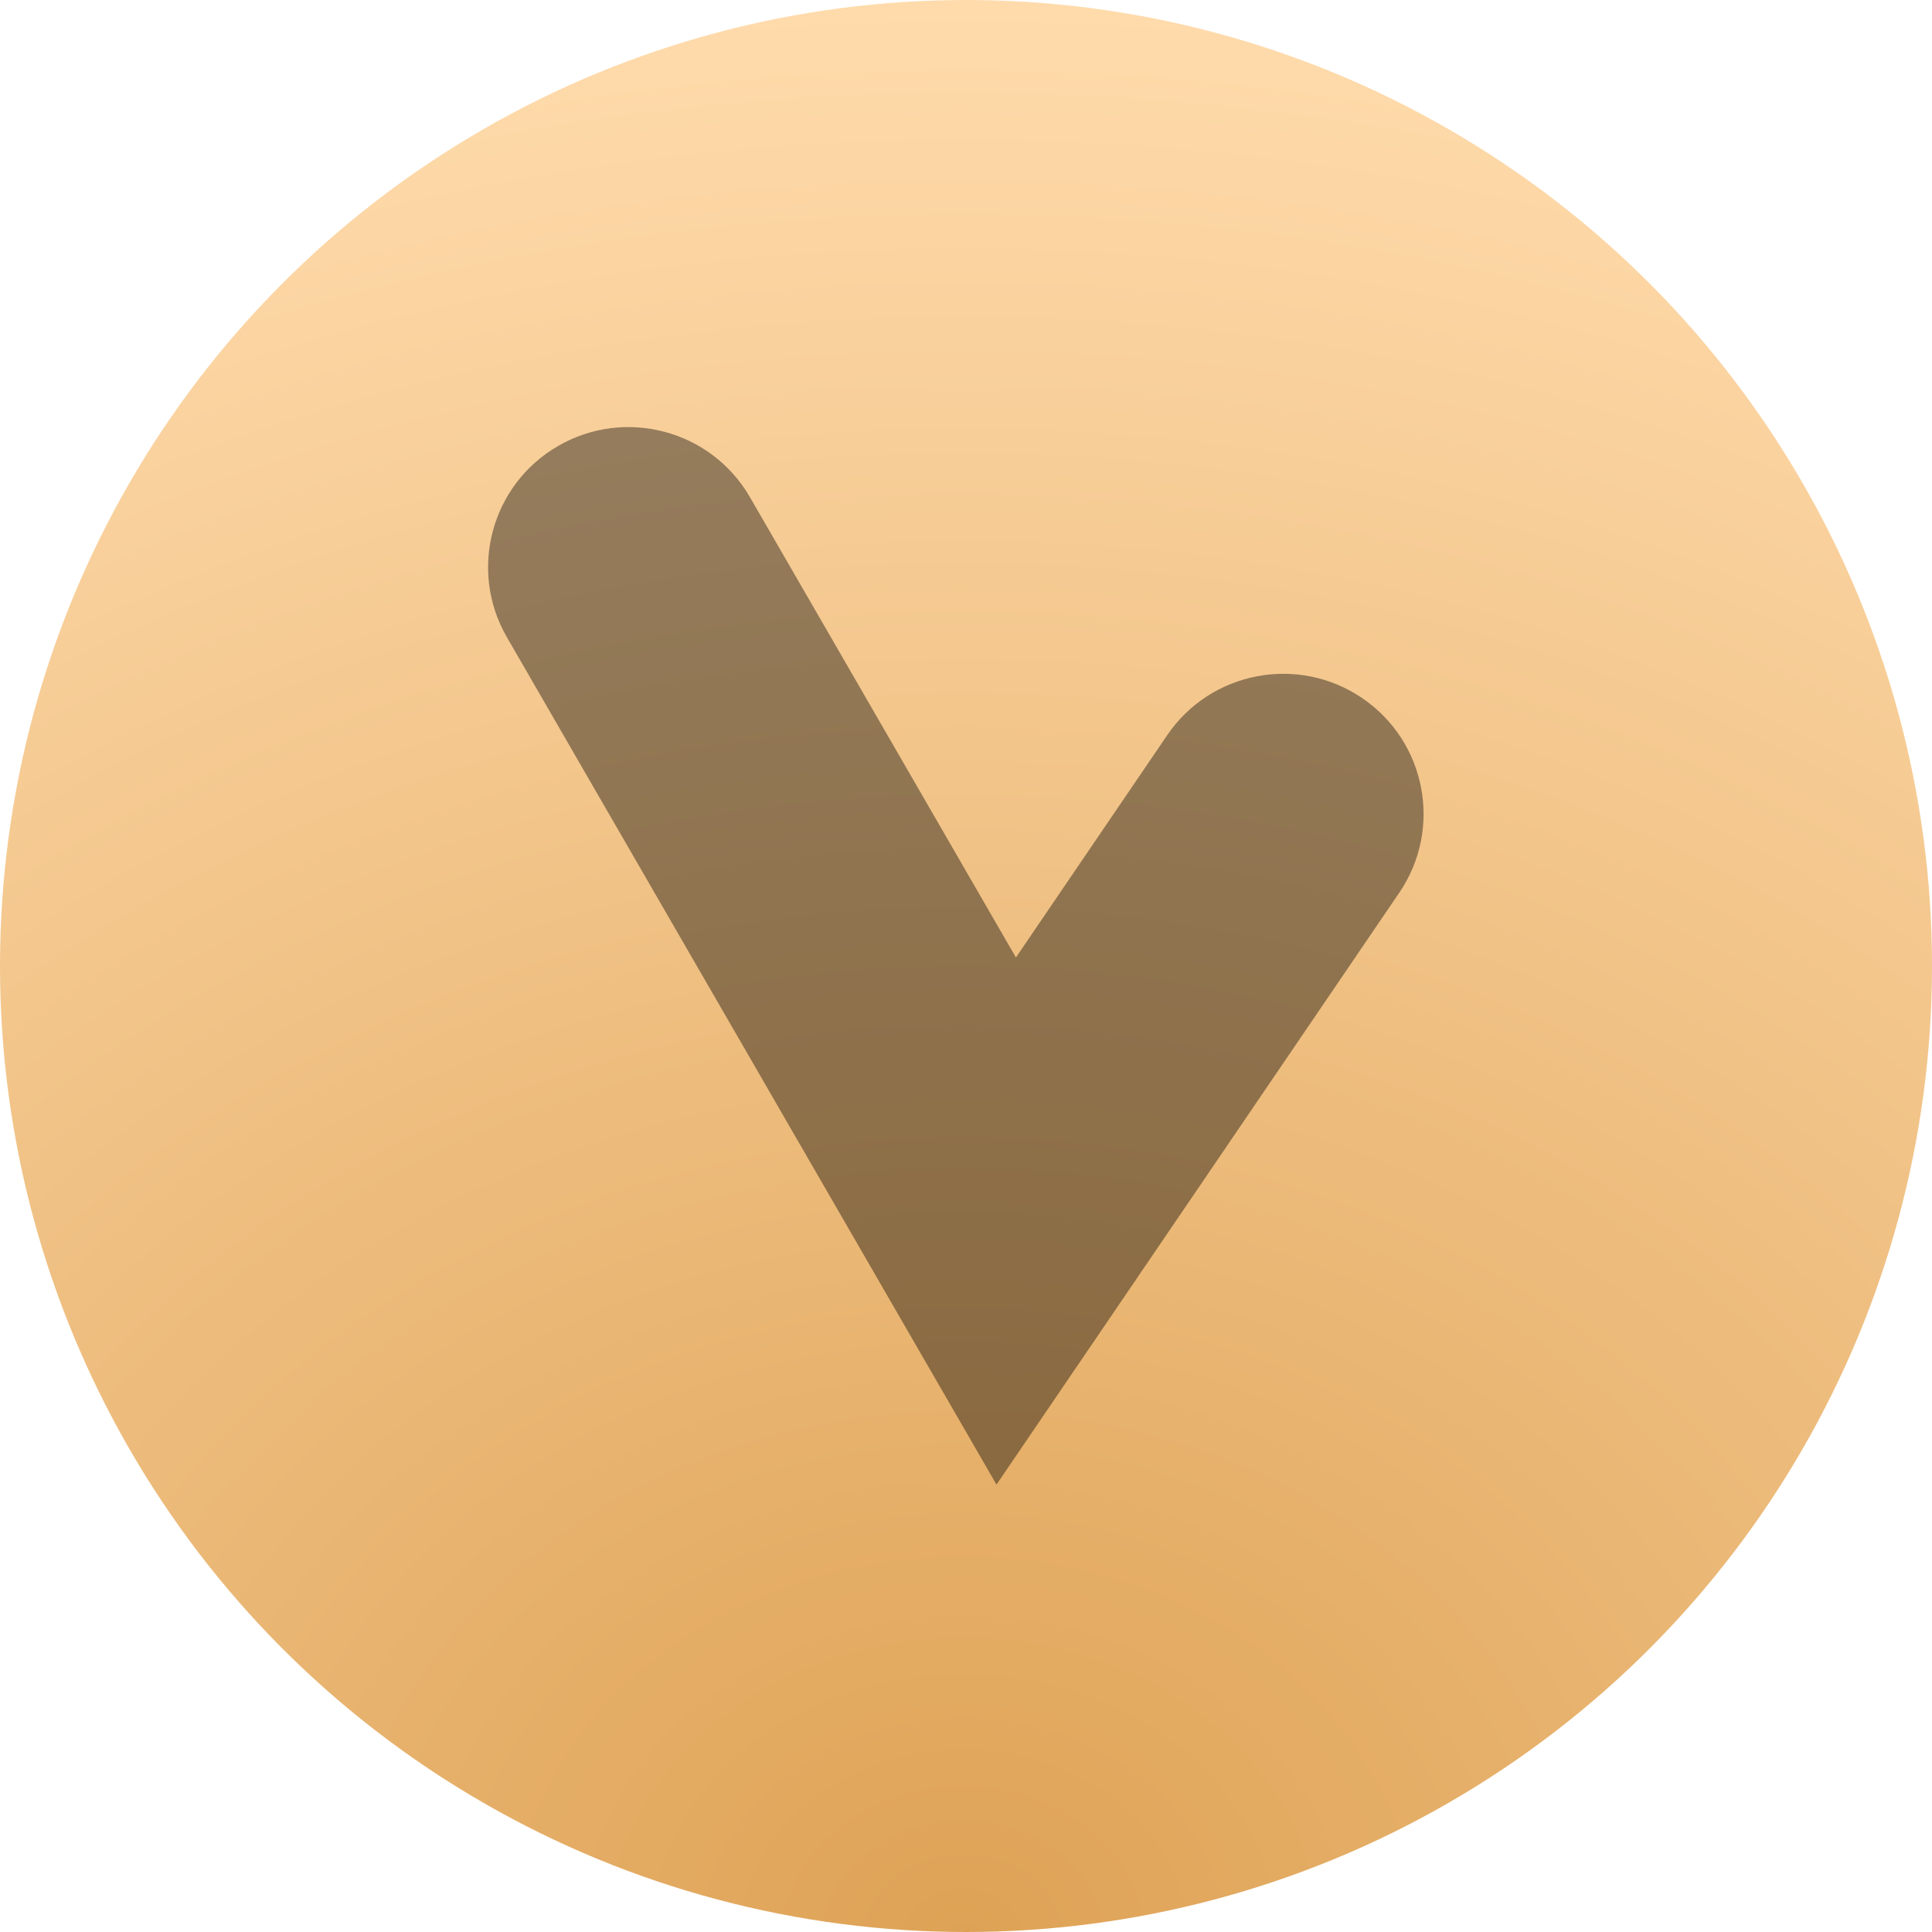 <?xml version="1.0" encoding="UTF-8"?> <svg xmlns="http://www.w3.org/2000/svg" width="95" height="95" viewBox="0 0 95 95" fill="none"> <circle cx="47.5" cy="47.5" r="47.5" fill="url(#paint0_radial)"></circle> <path fill-rule="evenodd" clip-rule="evenodd" d="M27.453 21.923C30.754 20.022 34.973 21.152 36.877 24.448L49.955 47.081L57.393 36.151C59.534 33.003 63.825 32.186 66.977 34.324C70.129 36.462 70.948 40.747 68.806 43.894L48.999 73L24.924 31.333C23.02 28.037 24.152 23.824 27.453 21.923Z" fill="black" fill-opacity="0.4"></path> <defs> <radialGradient id="paint0_radial" cx="0" cy="0" r="1" gradientUnits="userSpaceOnUse" gradientTransform="translate(47.358 95) rotate(-90) scale(95 115.18)"> <stop stop-color="#DEA255"></stop> <stop offset="1" stop-color="#FFDBAC"></stop> </radialGradient> </defs> </svg> 